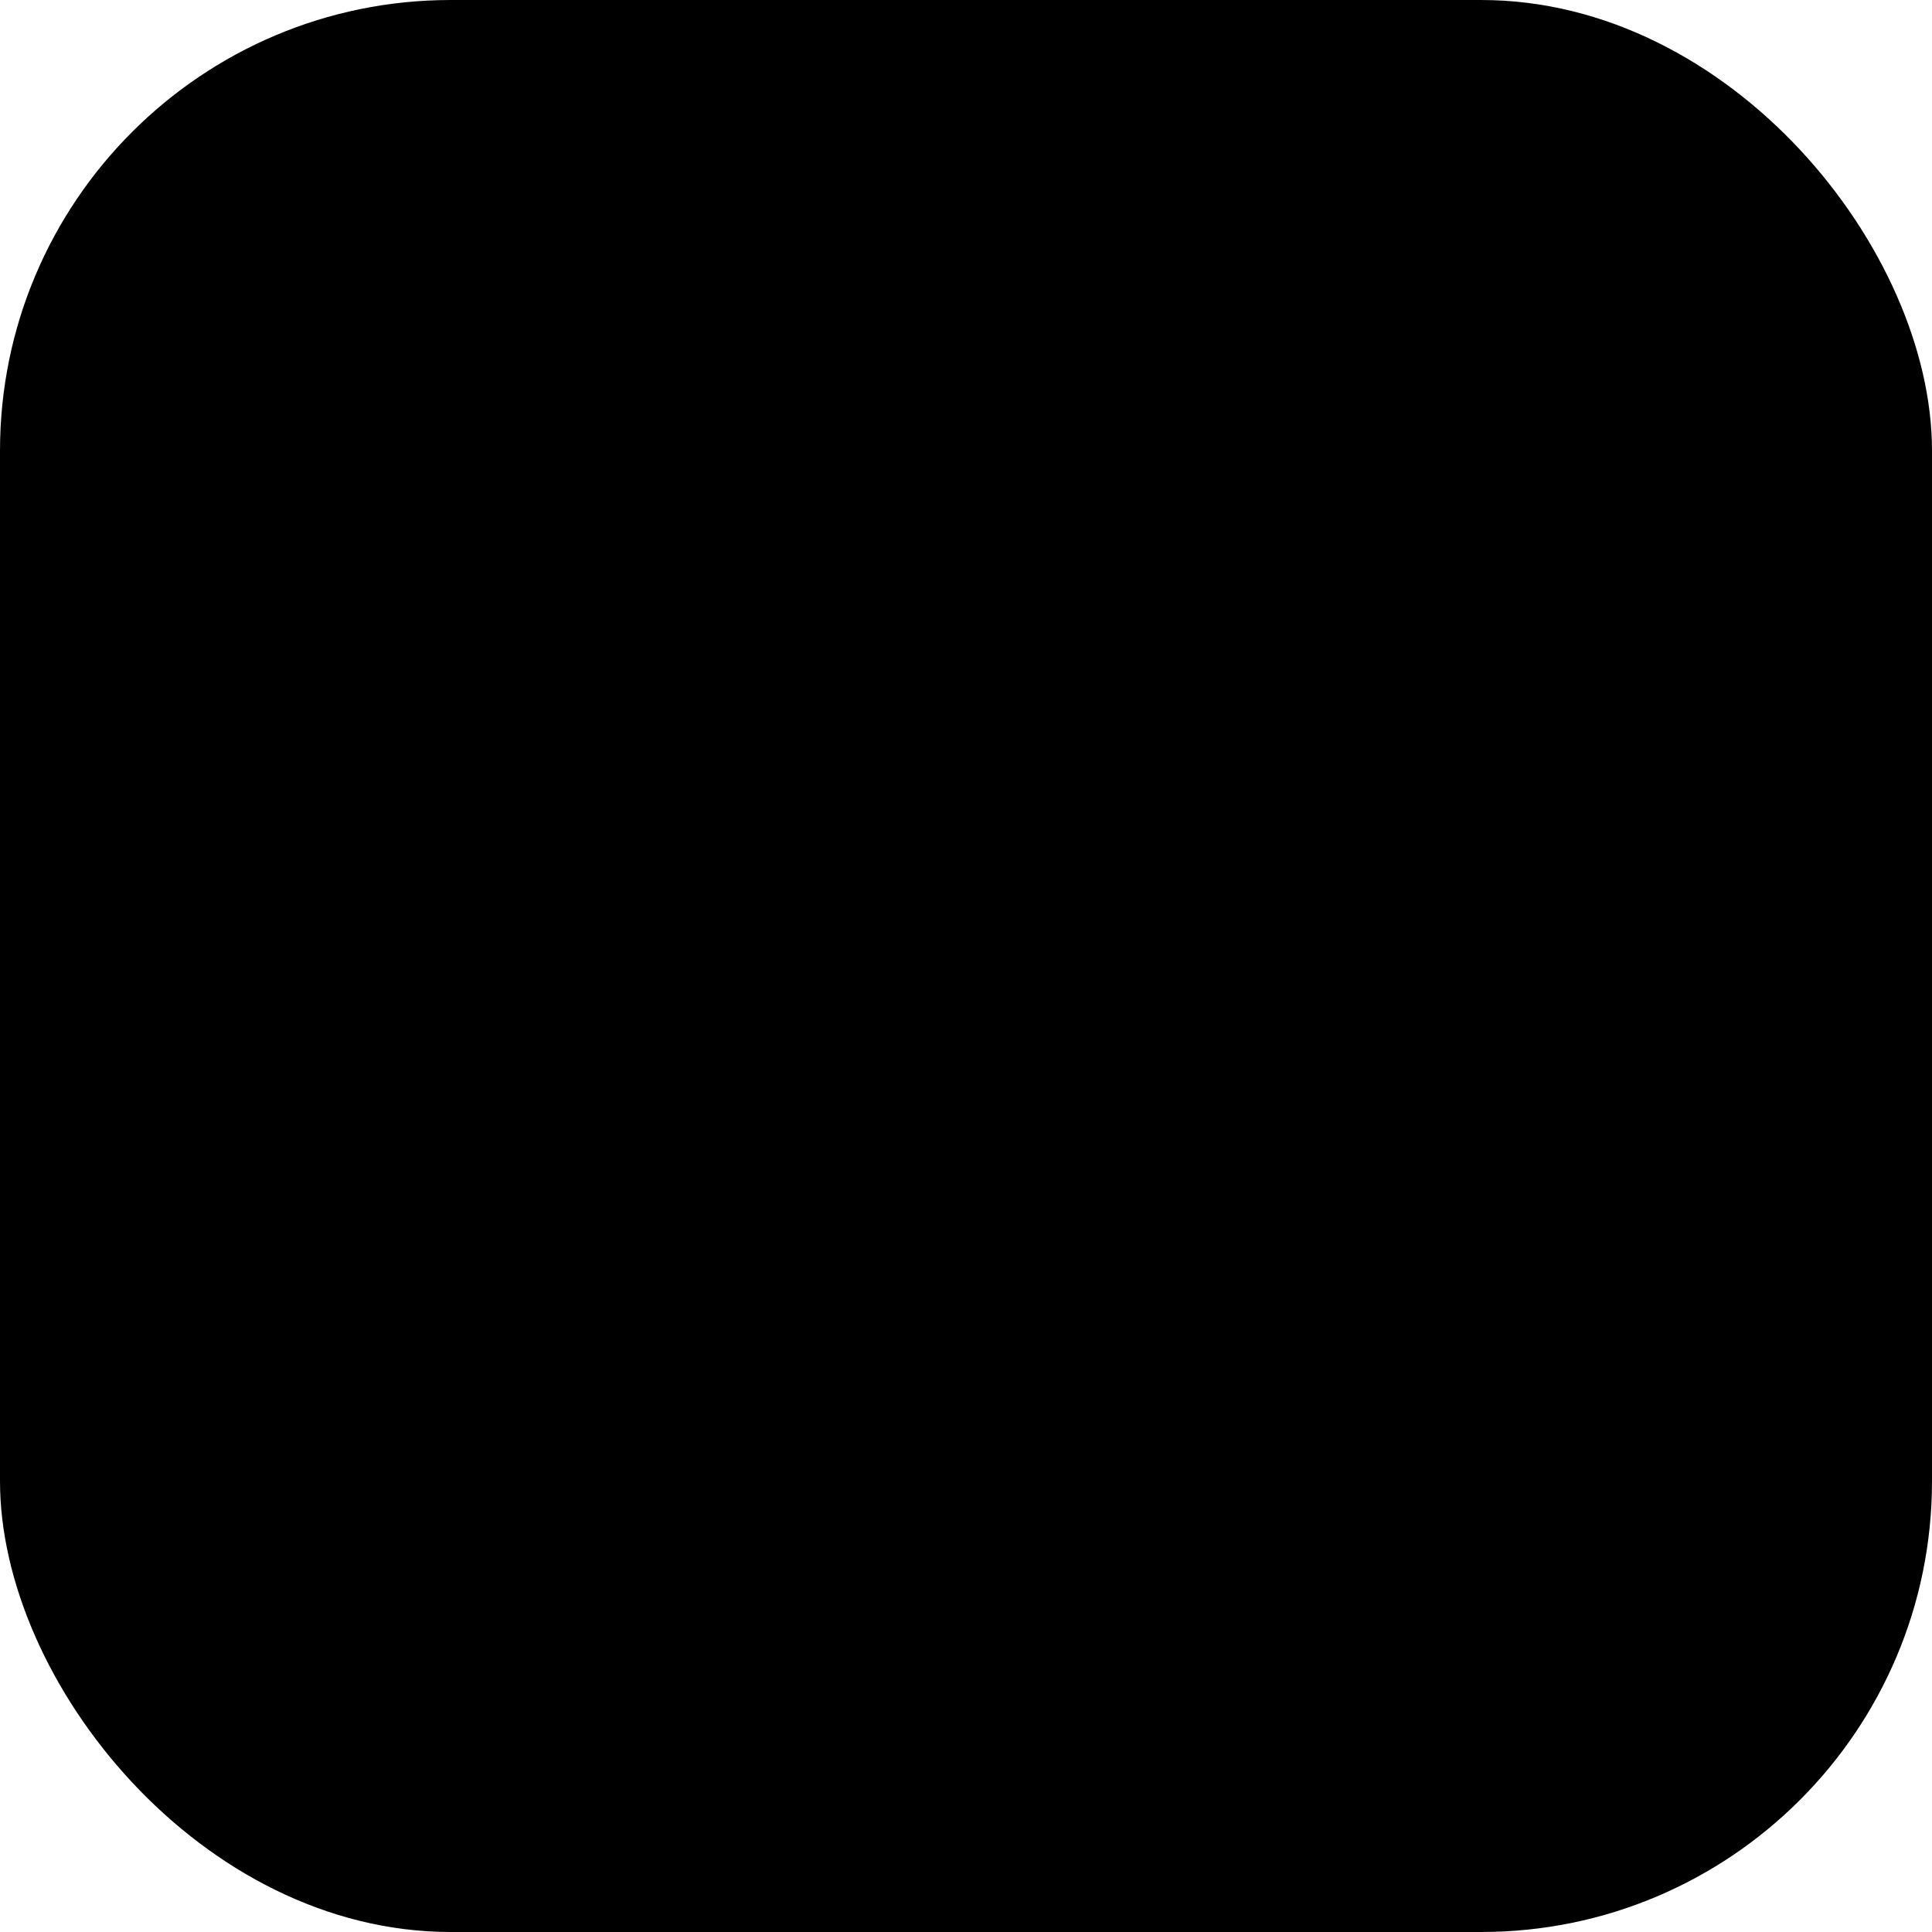 <svg width="60" height="60" viewBox="0 0 60 60" fill="none" xmlns="http://www.w3.org/2000/svg">
<g clip-path="url(#clip0_4542_22357)">
<rect width="60" height="60" fill="#121212" style="fill:#121212;fill:color(display-p3 0.071 0.071 0.071);fill-opacity:1;"/>
</g>
<path d="M20.531 9.938C20.195 9.03 19.68 8.284 18.976 7.697C18.275 7.113 17.414 6.668 16.398 6.365C15.379 6.062 14.227 5.911 12.942 5.911H12.655C8.439 5.911 4.842 9.349 4.624 13.588L4 25.51C3.988 25.728 4.155 25.903 4.372 25.903H8.286L8.562 20.63C8.573 20.413 8.757 20.237 8.973 20.237H11.265C13.311 20.237 15.036 19.97 16.44 19.435C17.842 18.9 18.925 18.103 19.682 17.043C20.437 15.982 20.858 14.676 20.941 13.119C21.004 11.907 20.868 10.847 20.534 9.938H20.531ZM15.353 15.952C14.591 16.548 13.486 16.846 12.041 16.846H8.757L8.983 12.499C9.075 10.717 10.587 9.273 12.359 9.273H12.646C14.071 9.273 15.104 9.586 15.744 10.213C16.384 10.838 16.673 11.768 16.607 12.998C16.537 14.373 16.118 15.358 15.353 15.952Z" fill="#FAFAFC" style="fill:#FAFAFC;fill:color(display-p3 0.98 0.98 0.988);fill-opacity:1;"/>
<path d="M27.002 21L42.905 21.828L42.905 25.764C42.905 25.985 42.725 26.154 42.502 26.143L27.385 25.355C27.172 25.343 27 25.164 27 24.952L27 21L27.002 21Z" fill="#FAFAFC" style="fill:#FAFAFC;fill:color(display-p3 0.98 0.98 0.988);fill-opacity:1;"/>
<path d="M45.338 24.108C45.338 23.266 45.52 22.626 45.882 22.193C46.246 21.76 46.76 21.56 47.427 21.595C48.135 21.633 48.67 21.88 49.032 22.341C49.396 22.802 49.576 23.463 49.576 24.327C49.576 25.19 49.394 25.813 49.032 26.256C48.667 26.698 48.133 26.9 47.427 26.865C46.722 26.83 46.221 26.576 45.868 26.105C45.515 25.635 45.338 24.969 45.338 24.105L45.338 24.108Z" fill="#FAFAFC" style="fill:#FAFAFC;fill:color(display-p3 0.98 0.98 0.988);fill-opacity:1;"/>
<path d="M9.012 37.903L14.503 30.193C14.601 30.056 14.611 29.876 14.526 29.738C14.26 29.301 13.994 28.86 13.729 28.423C12.432 26.281 11.136 24.142 9.838 22H14.55C14.707 22 14.844 22.09 14.905 22.232L17.283 27.767C17.345 27.909 17.483 27.999 17.639 27.999C17.794 27.999 17.942 27.909 18.017 27.767L20.972 22.232C21.047 22.09 21.196 22 21.351 22H26.063L20.542 29.738C20.443 29.878 20.433 30.058 20.518 30.195L25.263 37.903H20.579C20.424 37.903 20.285 37.813 20.224 37.673L17.787 32.105C17.726 31.965 17.587 31.875 17.431 31.875C17.274 31.875 17.126 31.965 17.05 32.11L14.121 37.669C14.046 37.811 13.898 37.903 13.74 37.903H9H9.012Z" fill="#FAFAFC" style="fill:#FAFAFC;fill:color(display-p3 0.98 0.98 0.988);fill-opacity:1;"/>
<path d="M26.437 19.743C25.534 19.743 24.75 19.566 24.087 19.213C23.424 18.86 22.918 18.349 22.57 17.684C22.224 17.017 22.076 16.2 22.125 15.23C22.17 14.362 22.374 13.63 22.737 13.034C23.099 12.438 23.616 11.96 24.287 11.595C24.957 11.231 25.762 10.928 26.698 10.686C27.634 10.445 28.729 10.232 29.985 10.05C30.613 9.948 31.135 9.853 31.552 9.761C31.968 9.671 32.281 9.52 32.492 9.307C32.704 9.094 32.822 8.786 32.841 8.384C32.871 7.818 32.695 7.333 32.314 6.931C31.933 6.526 31.302 6.325 30.418 6.325C29.855 6.325 29.324 6.422 28.823 6.614C28.322 6.805 27.884 7.108 27.51 7.522C27.136 7.937 26.854 8.457 26.661 9.082L22.899 7.901C23.183 7.073 23.562 6.356 24.035 5.75C24.508 5.144 25.077 4.635 25.741 4.221C26.404 3.807 27.164 3.499 28.018 3.298C28.872 3.097 29.771 2.995 30.714 2.995C32.239 2.995 33.476 3.244 34.424 3.738C35.372 4.233 36.059 5 36.487 6.041C36.915 7.082 37.087 8.419 37 10.055L36.859 12.75C36.821 13.458 36.8 14.179 36.791 14.915C36.781 15.654 36.791 16.39 36.812 17.126C36.833 17.864 36.866 18.595 36.908 19.322H33.024C32.991 18.818 32.956 18.231 32.921 17.566C32.89 17.003 32.871 16.446 32.862 15.897C32.859 15.727 32.728 15.597 32.558 15.597C32.429 15.597 32.311 15.675 32.255 15.793C31.928 16.465 31.512 17.093 31.006 17.672C30.451 18.309 29.787 18.813 29.015 19.187C28.244 19.561 27.385 19.748 26.442 19.748L26.437 19.743ZM28.437 16.593C28.799 16.593 29.183 16.522 29.592 16.38C30.001 16.238 30.392 16.042 30.768 15.789C31.142 15.535 31.5 15.218 31.841 14.835C32.182 14.451 32.446 14.016 32.631 13.533L32.763 11.02L33.419 11.141C33.064 11.403 32.636 11.609 32.137 11.761C31.636 11.912 31.13 12.028 30.613 12.109C30.098 12.189 29.585 12.281 29.079 12.381C28.571 12.483 28.114 12.608 27.705 12.759C27.296 12.911 26.974 13.129 26.738 13.41C26.503 13.694 26.371 14.078 26.348 14.56C26.315 15.188 26.489 15.682 26.872 16.044C27.256 16.409 27.778 16.588 28.439 16.588L28.437 16.593Z" fill="#FAFAFC" style="fill:#FAFAFC;fill:color(display-p3 0.98 0.98 0.988);fill-opacity:1;"/>
<defs>
<clipPath id="clip0_4542_22357">
<rect width="60" height="60" rx="14" fill="white" style="fill:white;fill-opacity:1;"/>
</clipPath>
</defs>
</svg>
